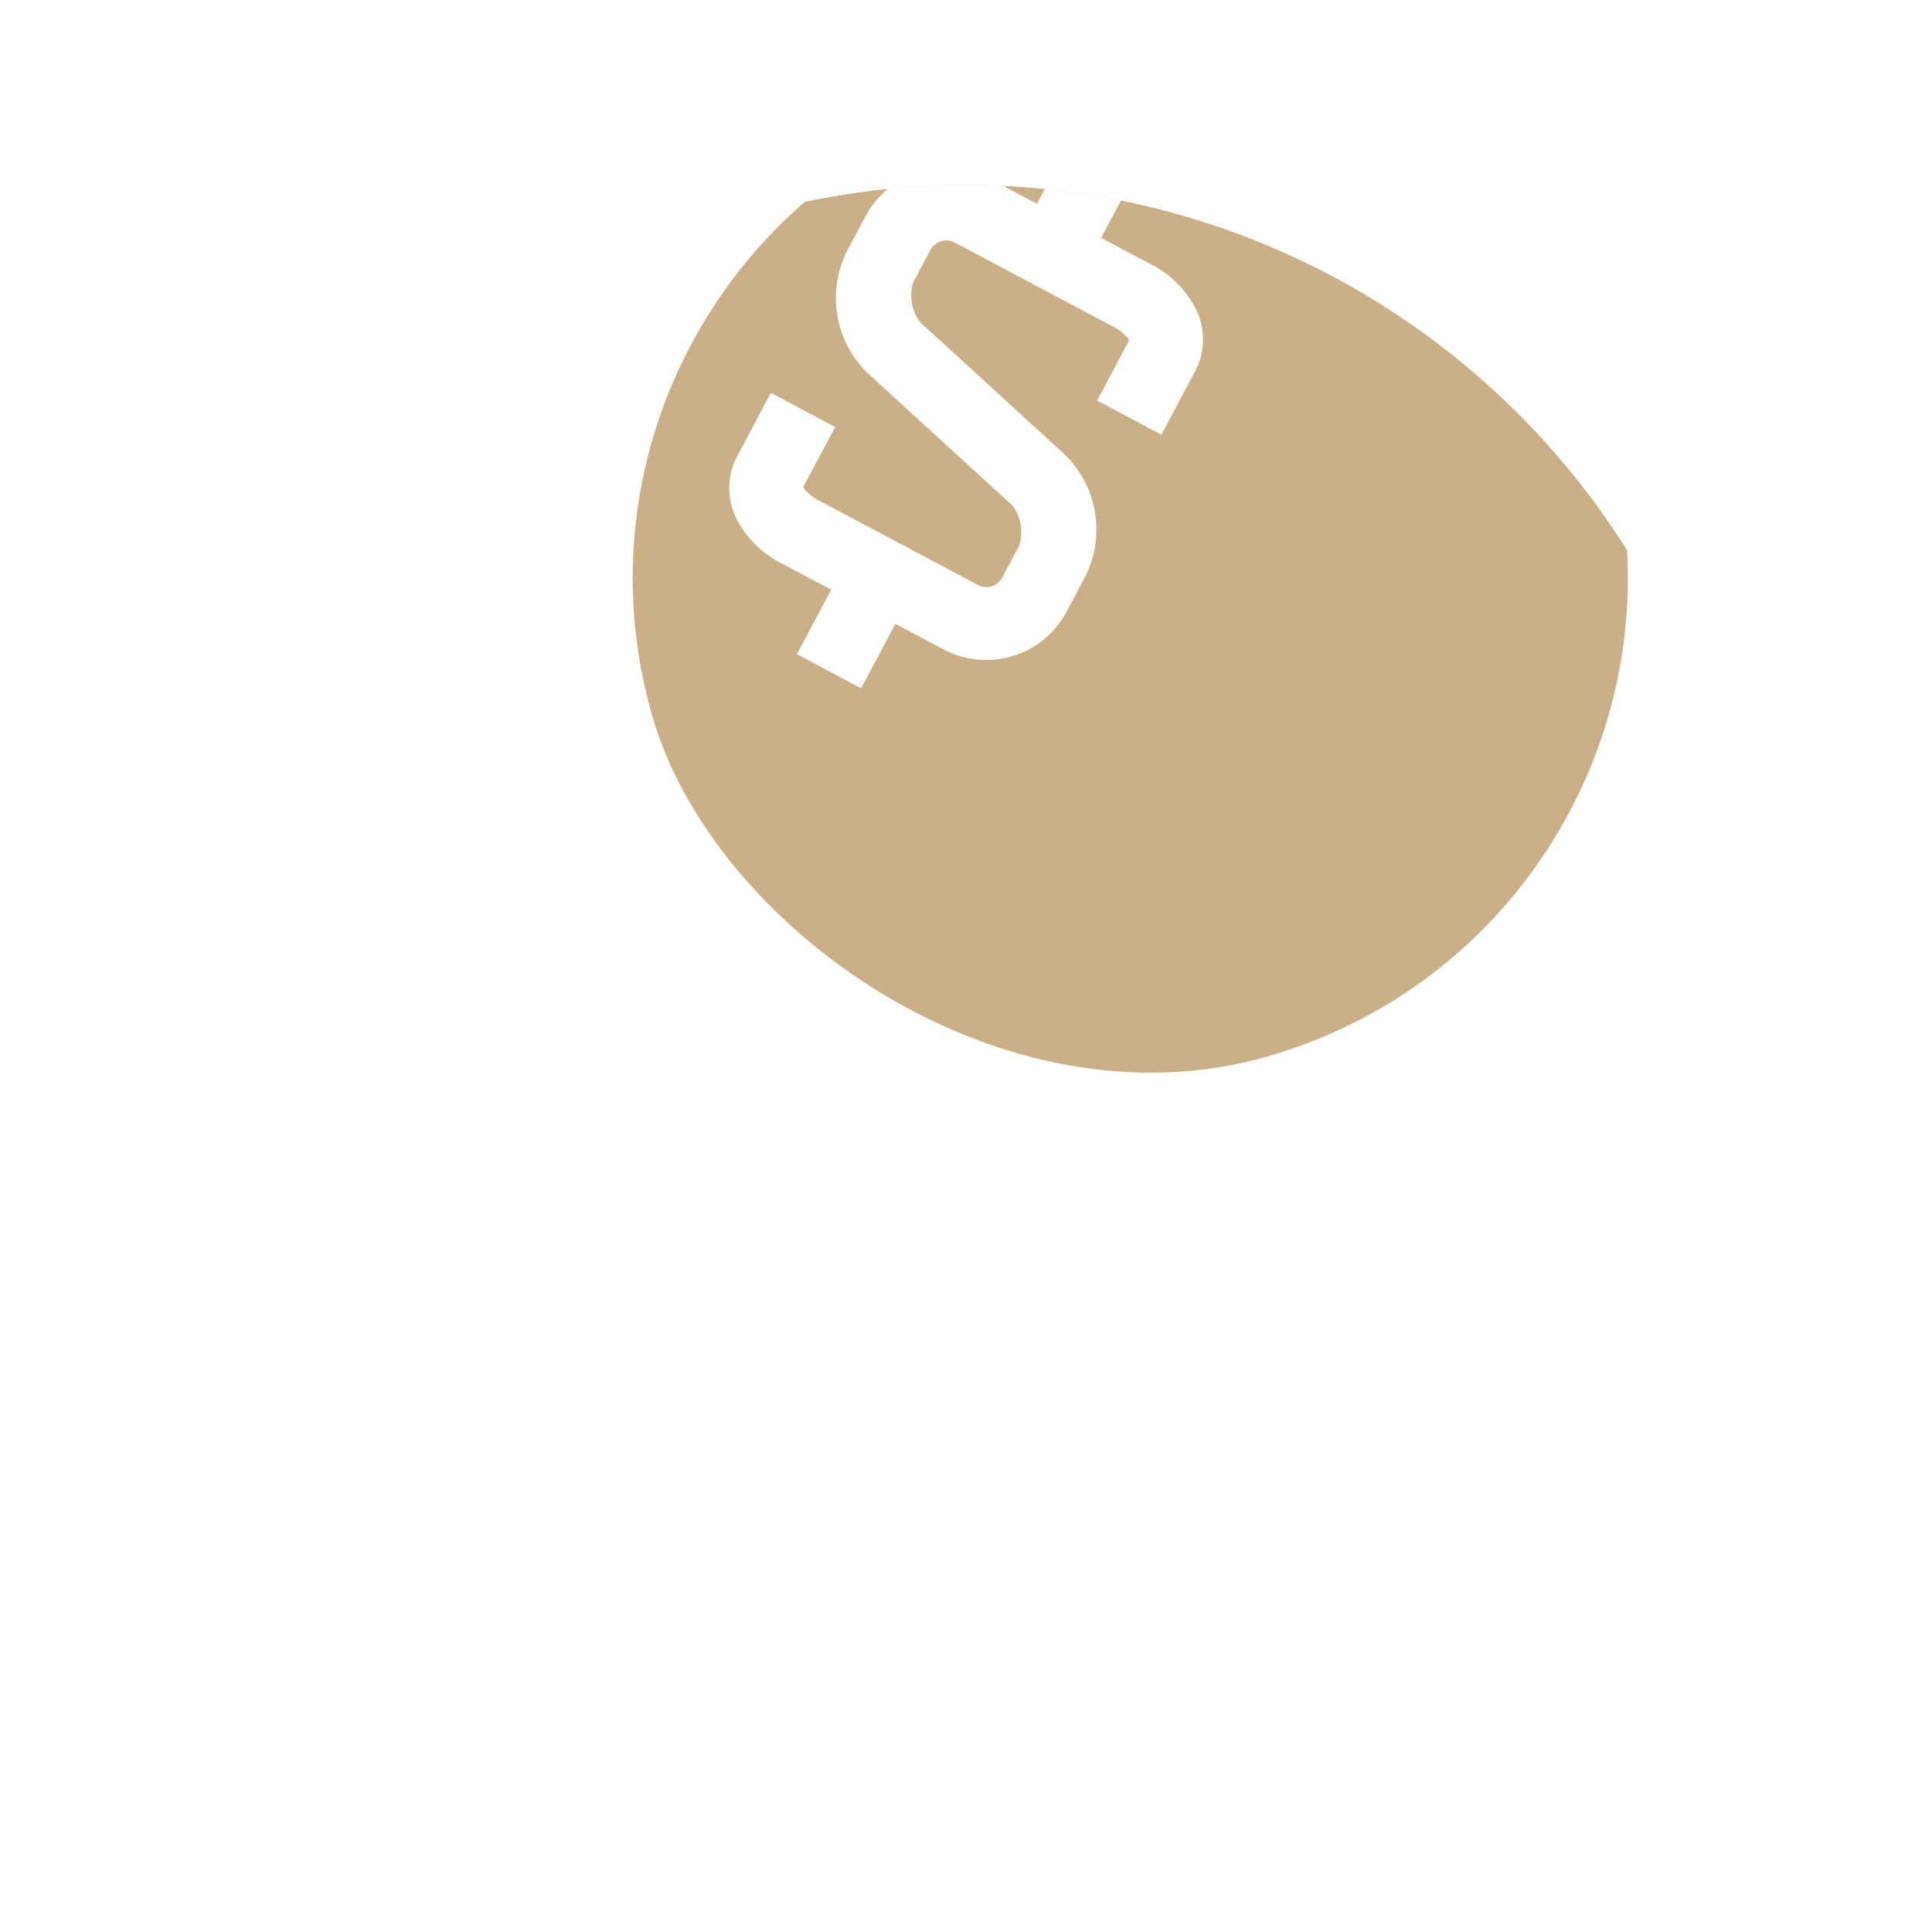 <svg xmlns="http://www.w3.org/2000/svg" xmlns:xlink="http://www.w3.org/1999/xlink" width="23.52" height="23.52" viewBox="0 0 23.52 23.52">
  <defs>
    <filter id="Path_12824">
      <feOffset dx="2" dy="2" input="SourceAlpha"/>
      <feGaussianBlur stdDeviation="2.5" result="blur"/>
      <feFlood flood-opacity="0.259" result="color"/>
      <feComposite operator="out" in="SourceGraphic" in2="blur"/>
      <feComposite operator="in" in="color"/>
      <feComposite operator="in" in2="SourceGraphic"/>
    </filter>
    <clipPath id="clip-path">
      <path id="Path_12783" data-name="Path 12783" d="M9.507,19.015A9.508,9.508,0,1,0,0,9.508,9.508,9.508,0,0,0,9.507,19.015Z" transform="translate(0 5.241) rotate(-16)" fill="#fff"/>
    </clipPath>
    <filter id="Rectangle_5260" x="0.269" y="-6.452" width="26.982" height="26.982" filterUnits="userSpaceOnUse">
      <feOffset dx="2" dy="2" input="SourceAlpha"/>
      <feGaussianBlur stdDeviation="2" result="blur-2"/>
      <feFlood flood-opacity="0.431"/>
      <feComposite operator="in" in2="blur-2"/>
      <feComposite in="SourceGraphic"/>
    </filter>
  </defs>
  <g id="Group_17428" data-name="Group 17428" transform="translate(-374.589 -521.5)">
    <g data-type="innerShadowGroup">
      <path id="Path_12824-2" data-name="Path 12824" d="M9.507,19.015A9.508,9.508,0,1,0,0,9.508,9.508,9.508,0,0,0,9.507,19.015Z" transform="translate(374.589 526.741) rotate(-16)" fill="#fff"/>
      <g transform="matrix(1, 0, 0, 1, 374.59, 521.5)" filter="url(#Path_12824)">
        <path id="Path_12824-3" data-name="Path 12824" d="M9.507,19.015A9.508,9.508,0,1,0,0,9.508,9.508,9.508,0,0,0,9.507,19.015Z" transform="translate(0 5.24) rotate(-16)" fill="#fff"/>
      </g>
    </g>
    <g id="Mask_Group_184" data-name="Mask Group 184" transform="translate(374.589 521.5)" clip-path="url(#clip-path)">
      <g id="Group_17428-2" data-name="Group 17428" transform="translate(4.269 -3.453)">
        <g transform="matrix(1, 0, 0, 1, -4.27, 3.45)" filter="url(#Rectangle_5260)">
          <rect id="Rectangle_5260-2" data-name="Rectangle 5260" width="12.112" height="12.113" rx="6.056" transform="translate(4.27 0.89) rotate(-16)" fill="#bb9761" opacity="0.76"/>
        </g>
        <path id="Icon_open-dollar" data-name="Icon open-dollar" d="M1.781,0V.886H1.116A1.119,1.119,0,0,0,.009,1.994v.443A1.273,1.273,0,0,0,.975,3.686l2.268.585a.543.543,0,0,1,.3.39V5.1a.219.219,0,0,1-.221.222H1.108a.5.5,0,0,1-.222-.053V4.439H0v.886a.832.832,0,0,0,.39.691,1.251,1.251,0,0,0,.718.195h.665V7.1h.886V6.211h.665A1.108,1.108,0,0,0,4.43,5.1V4.66a1.273,1.273,0,0,0-.966-1.249L1.2,2.826a.543.543,0,0,1-.3-.39V1.994a.219.219,0,0,1,.221-.222H3.331a.533.533,0,0,1,.222.053v.833h.886V1.772a.832.832,0,0,0-.39-.691A1.251,1.251,0,0,0,3.331.886H2.667V0H1.781Z" transform="matrix(0.883, 0.469, -0.469, 0.883, 7.197, 4.316)" fill="#fff"/>
      </g>
    </g>
  </g>
</svg>
